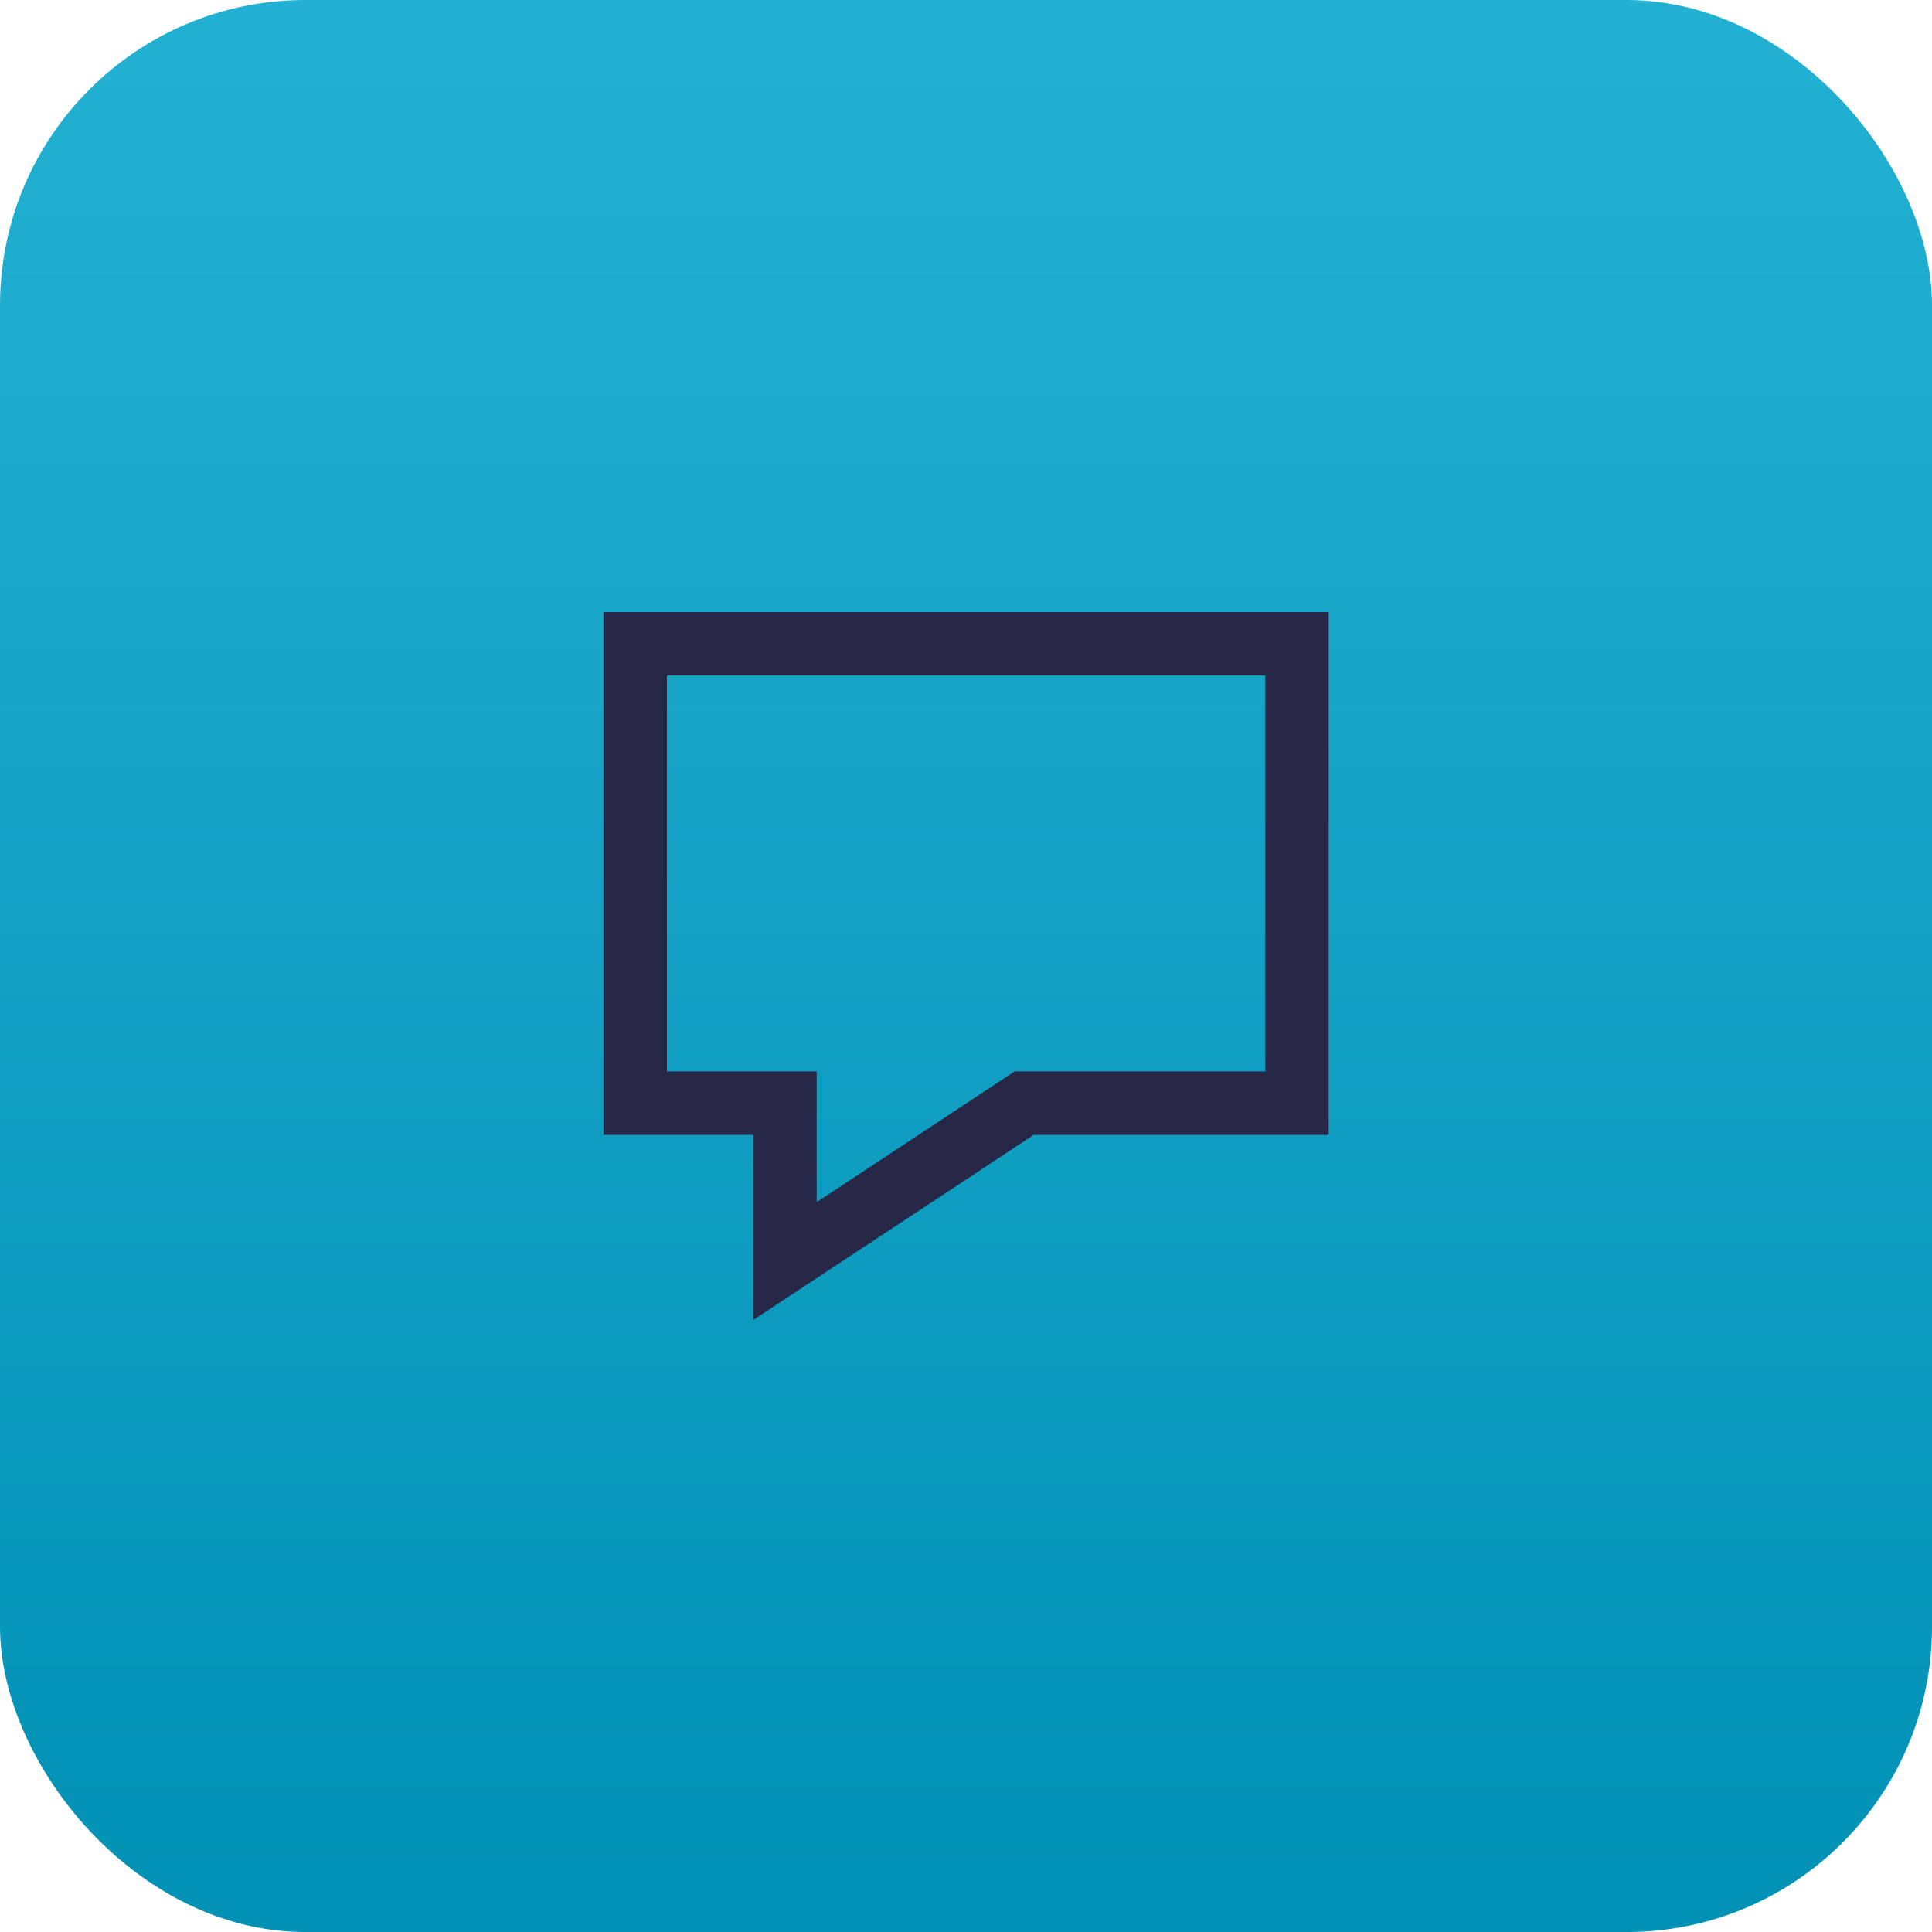 <svg xmlns="http://www.w3.org/2000/svg" xmlns:xlink="http://www.w3.org/1999/xlink" width="101.23" height="101.231" viewBox="0 0 101.23 101.231"><defs><linearGradient id="linear-gradient" x1="0.5" x2="0.5" y2="1" gradientUnits="objectBoundingBox"><stop offset="0" stop-color="#23b1d3"></stop><stop offset="1" stop-color="#0191b4"></stop></linearGradient></defs><g id="Group_1019" data-name="Group 1019" transform="translate(21903.615 10587.789)"><rect id="Rectangle_910" data-name="Rectangle 910" width="101.231" height="101.231" rx="16" transform="translate(-21903.615 -10587.789)" fill="url(#linear-gradient)"></rect><path id="Path_918" data-name="Path 918" d="M2798.453,499.39v27.392h7.849v9.7l14.7-9.7h15.452V499.39h-38Zm34.674,24.068H2820l-10.374,6.849v-6.849h-7.848V502.714h31.353v20.744Z" transform="translate(-24670.449 -11055.108)" fill="#272747"></path></g></svg>
